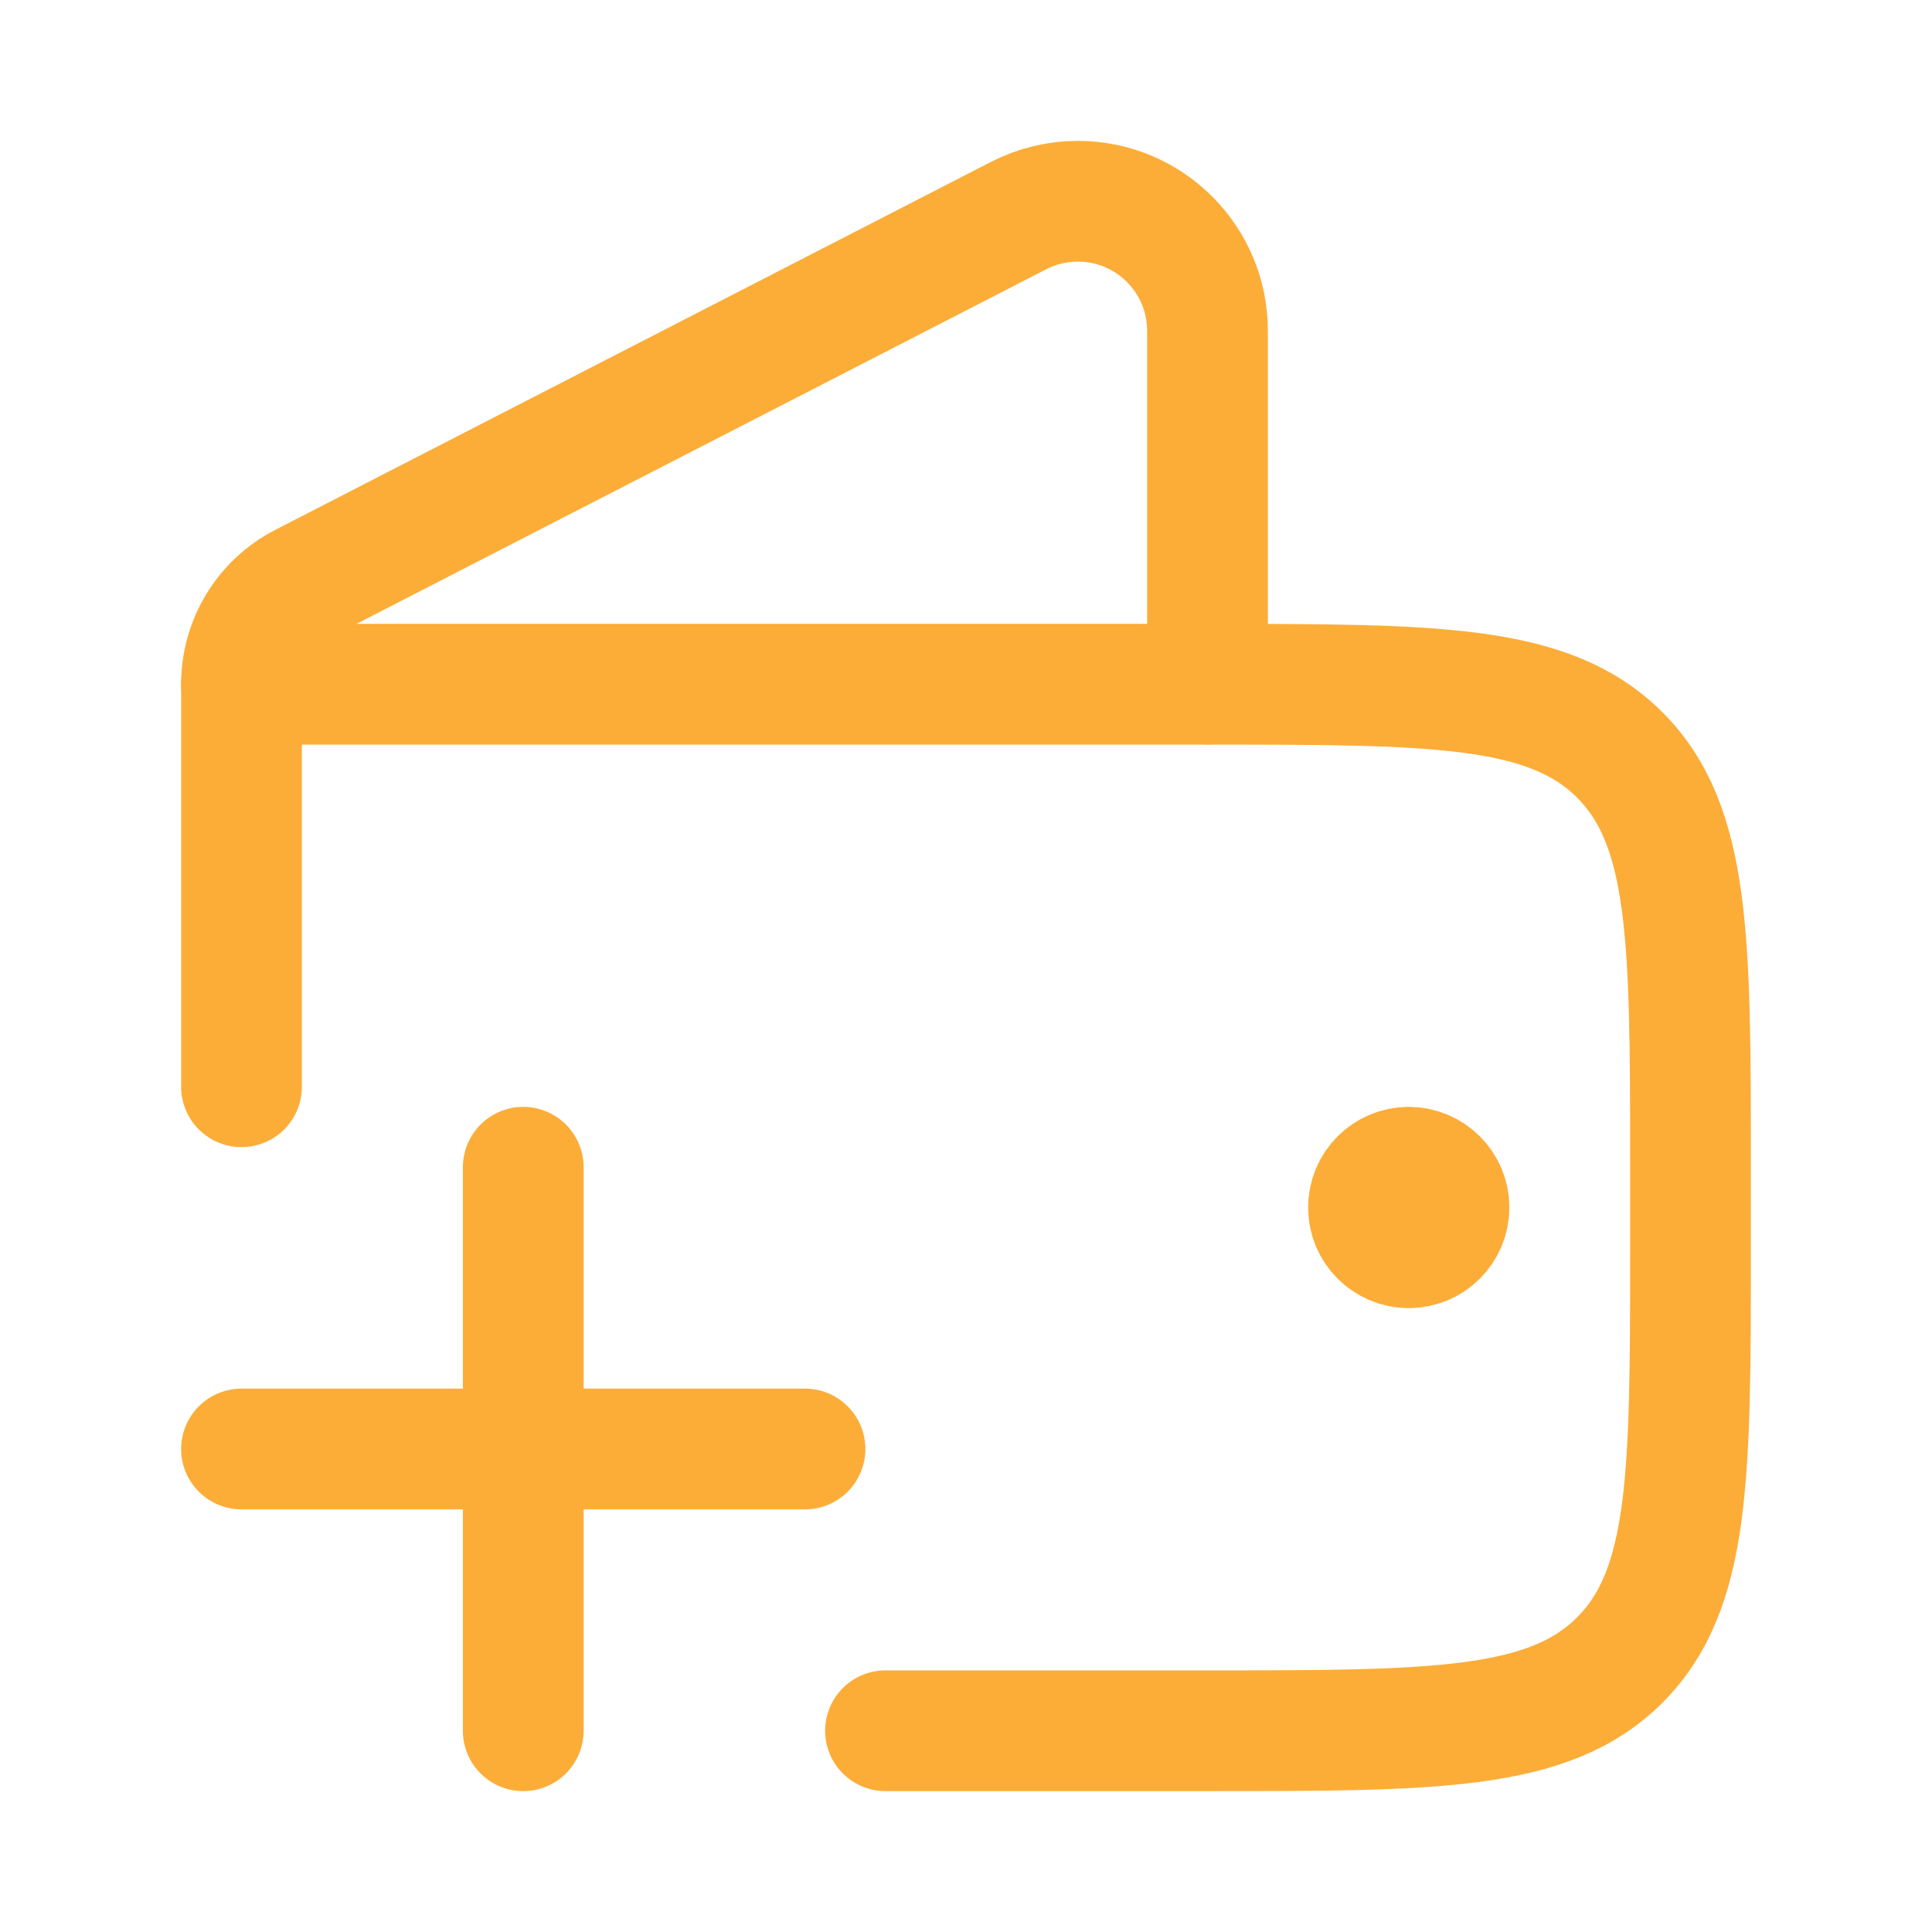 <svg width="48" height="48" viewBox="0 0 48 48" fill="none" xmlns="http://www.w3.org/2000/svg">
<path d="M22 43H30C35.657 43 38.485 43 40.243 41.243C42 39.485 42 36.657 42 31V29C42 23.343 42 20.515 40.243 18.757C38.485 17 35.657 17 30 17H6V27" stroke="#FCAD38" stroke-width="3" stroke-linecap="round" stroke-linejoin="round"/>
<path d="M30 16.997V8.221C30 6.442 28.558 5 26.779 5C26.267 5 25.762 5.122 25.307 5.356L7.525 14.498C6.588 14.98 6 15.944 6 16.997" stroke="#FCAD38" stroke-width="3" stroke-linecap="round" stroke-linejoin="round"/>
<path d="M35 31C35.552 31 36 30.552 36 30C36 29.448 35.552 29 35 29M35 31C34.448 31 34 30.552 34 30C34 29.448 34.448 29 35 29M35 31V29" stroke="#FCAD38" stroke-width="3" stroke-linecap="round" stroke-linejoin="round"/>
<path d="M20 36H13M13 36H6M13 36V29M13 36V43" stroke="#FCAD38" stroke-width="3" stroke-linecap="round" stroke-linejoin="round"/>
</svg>
